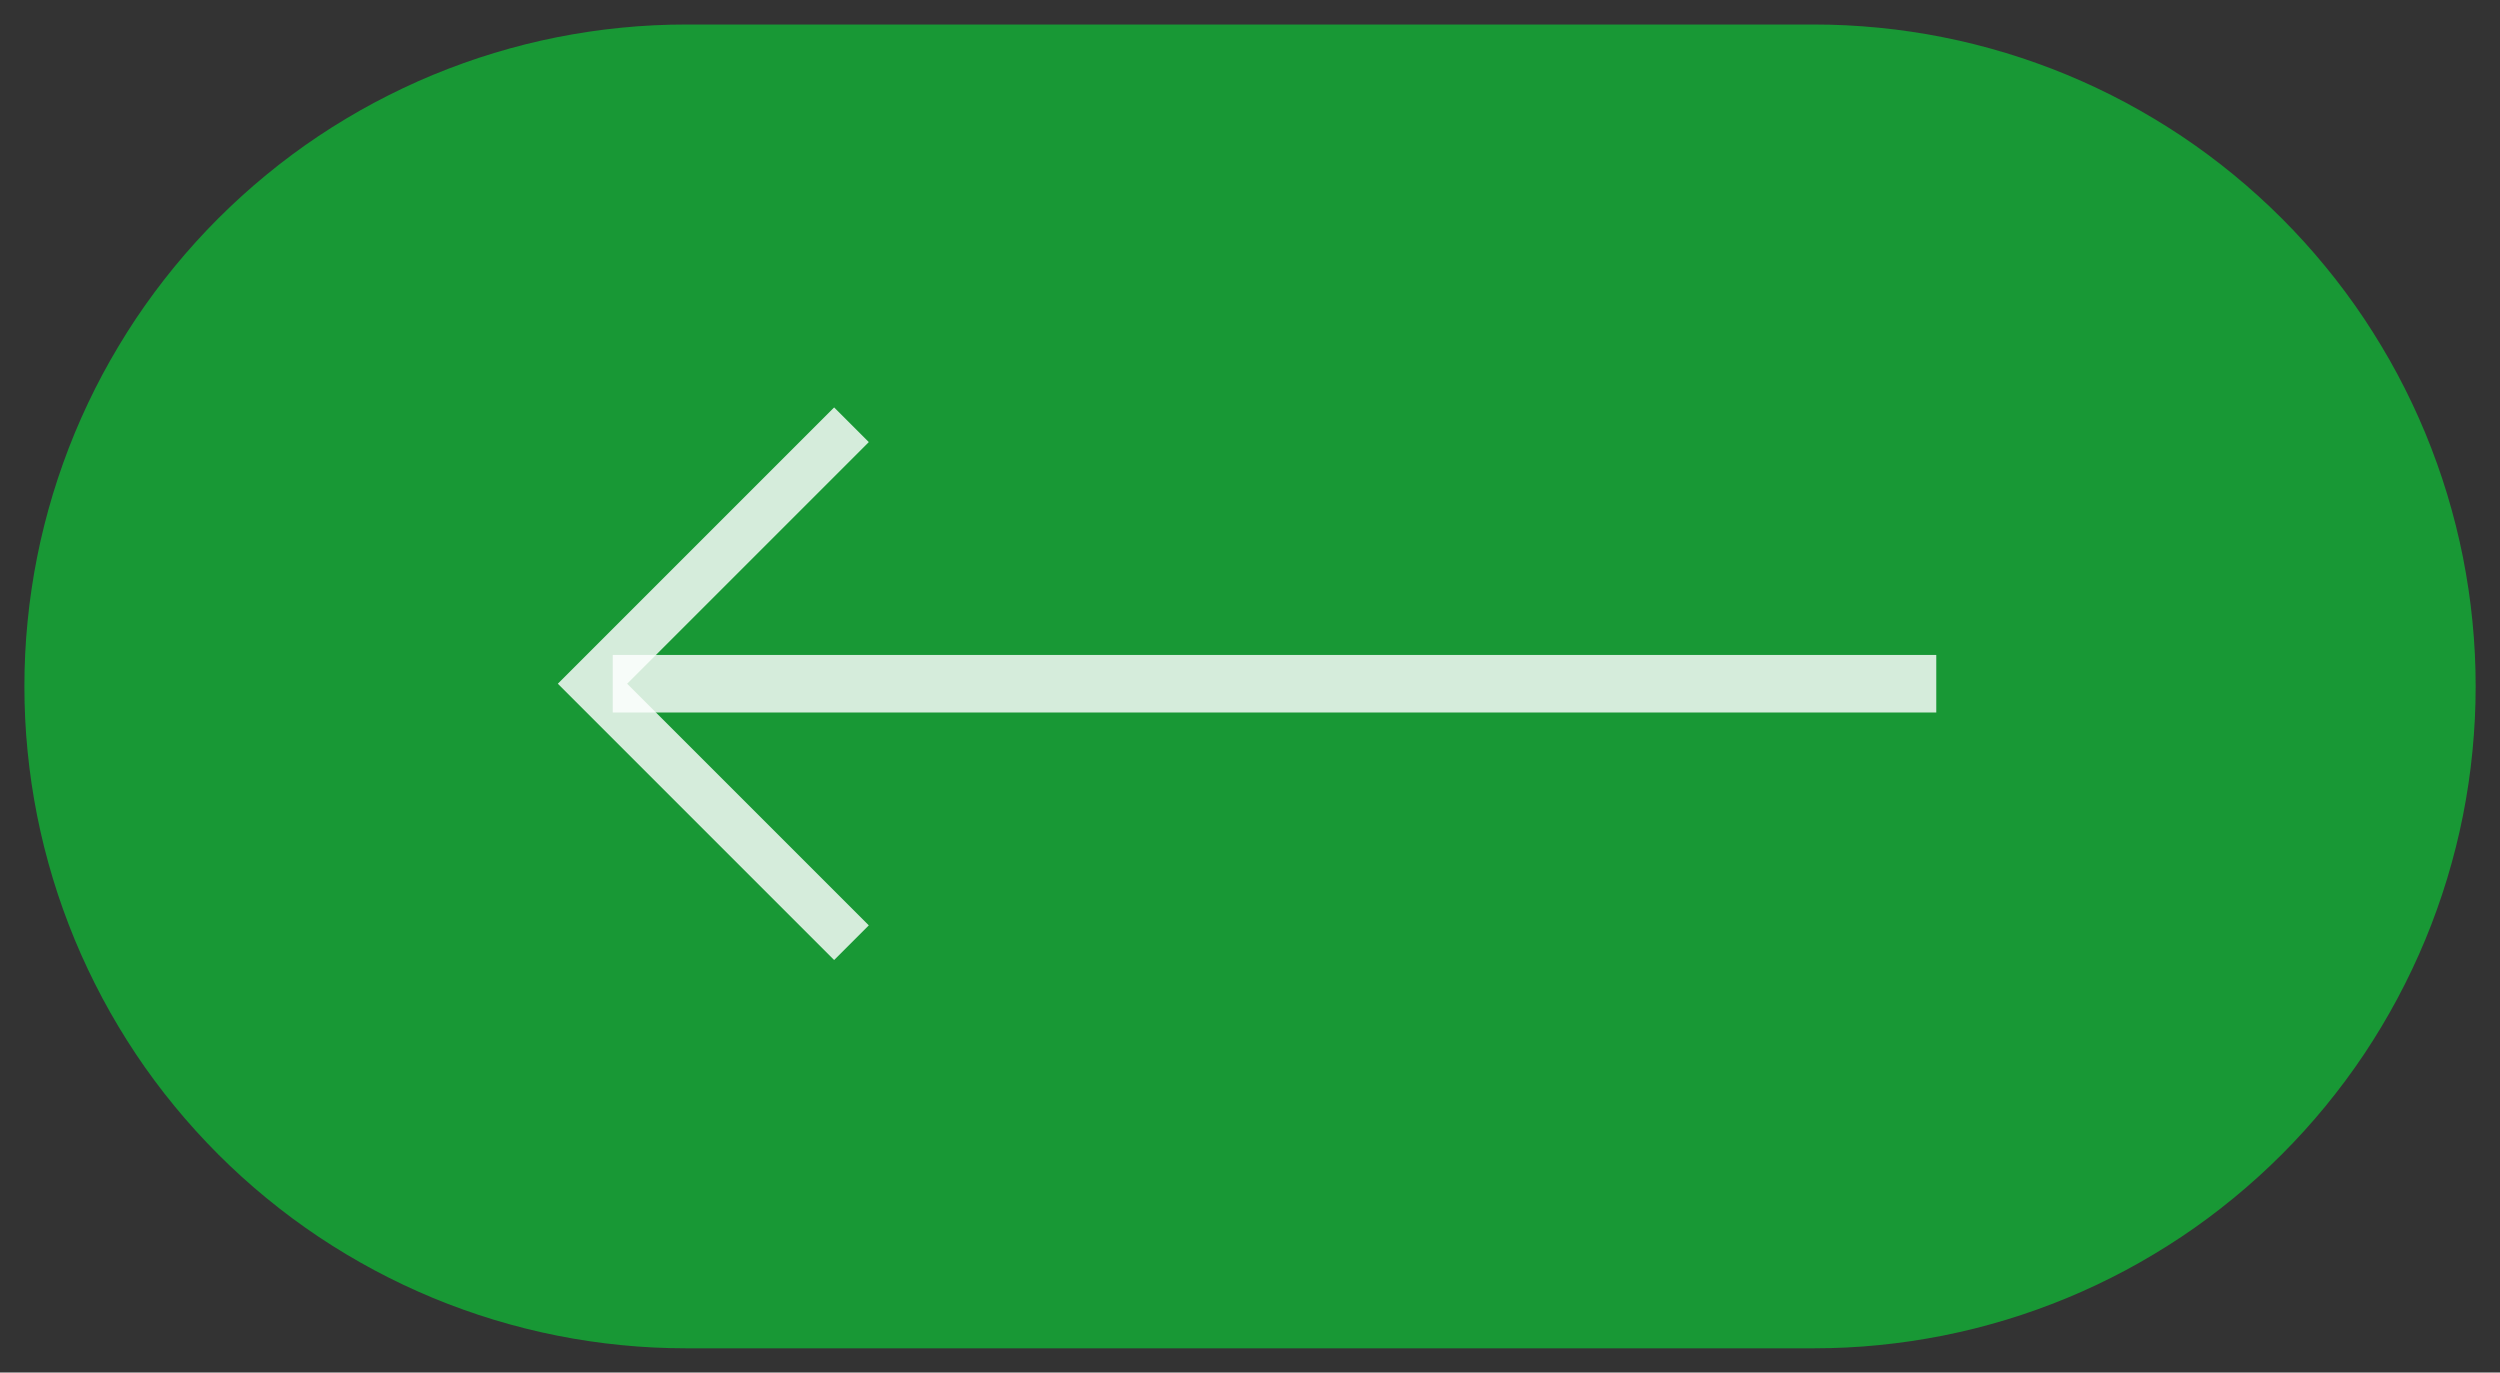 <svg width="51" height="28" xmlns="http://www.w3.org/2000/svg">

 <rect width="100%" height="100%" fill="#333333" stroke="none"/>

 <g>
  <title>background</title>
  <rect fill="none" id="canvas_background" height="402" width="582" y="-1" x="-1"/>
 </g>
 <g>
  <title>Layer 1</title>
  <path fill-rule="evenodd" fill="#189835" id="Rectangle-Copy-2" d="m37.001,0.5l-23.002,0q-0.331,0 -0.662,0.016q-0.331,0.016 -0.661,0.049q-0.33,0.032 -0.658,0.081q-0.328,0.049 -0.653,0.113q-0.325,0.065 -0.646,0.145q-0.321,0.081 -0.638,0.177q-0.317,0.096 -0.629,0.208q-0.312,0.112 -0.618,0.238q-0.306,0.127 -0.606,0.269q-0.299,0.142 -0.592,0.298q-0.292,0.156 -0.577,0.327q-0.284,0.17 -0.56,0.354q-0.276,0.184 -0.542,0.382q-0.266,0.197 -0.522,0.408q-0.256,0.21 -0.502,0.433q-0.245,0.223 -0.48,0.457q-0.234,0.234 -0.457,0.48q-0.223,0.246 -0.433,0.502q-0.21,0.256 -0.408,0.522q-0.197,0.266 -0.382,0.542q-0.184,0.276 -0.354,0.56q-0.17,0.284 -0.327,0.576q-0.156,0.292 -0.298,0.592q-0.142,0.3 -0.269,0.606q-0.127,0.306 -0.238,0.618q-0.112,0.312 -0.208,0.629q-0.096,0.317 -0.177,0.639q-0.081,0.322 -0.145,0.646q-0.065,0.325 -0.113,0.653q-0.049,0.328 -0.081,0.658q-0.033,0.33 -0.049,0.661q-0.016,0.331 -0.016,0.662l0,0.002q0,0.331 0.016,0.662q0.016,0.331 0.049,0.661q0.033,0.33 0.081,0.658q0.049,0.328 0.113,0.653q0.065,0.325 0.145,0.646q0.081,0.321 0.177,0.639q0.096,0.317 0.208,0.629q0.112,0.312 0.238,0.618q0.127,0.306 0.269,0.606q0.142,0.299 0.298,0.592q0.156,0.292 0.327,0.577q0.17,0.284 0.354,0.56q0.184,0.276 0.382,0.542q0.197,0.266 0.408,0.522q0.21,0.256 0.433,0.502q0.223,0.245 0.457,0.48q0.234,0.234 0.48,0.457q0.246,0.223 0.502,0.433q0.256,0.21 0.522,0.408q0.266,0.197 0.542,0.382q0.276,0.184 0.56,0.354q0.284,0.17 0.577,0.327q0.292,0.156 0.592,0.298q0.3,0.142 0.606,0.269q0.306,0.127 0.618,0.238q0.312,0.112 0.629,0.208q0.317,0.096 0.639,0.177q0.322,0.081 0.646,0.145q0.325,0.065 0.653,0.113q0.328,0.049 0.658,0.081q0.33,0.033 0.661,0.049q0.331,0.016 0.662,0.016l23.002,0q0.331,0 0.662,-0.016q0.331,-0.016 0.661,-0.049q0.33,-0.033 0.658,-0.081q0.328,-0.049 0.653,-0.113q0.325,-0.065 0.646,-0.145q0.321,-0.081 0.639,-0.177q0.317,-0.096 0.629,-0.208q0.312,-0.112 0.618,-0.238q0.306,-0.127 0.606,-0.269q0.3,-0.142 0.592,-0.298q0.292,-0.156 0.576,-0.327q0.284,-0.17 0.56,-0.354q0.276,-0.184 0.542,-0.382q0.266,-0.197 0.522,-0.408q0.256,-0.21 0.502,-0.433q0.246,-0.223 0.48,-0.457q0.234,-0.234 0.457,-0.48q0.223,-0.246 0.433,-0.502q0.21,-0.256 0.408,-0.522q0.197,-0.266 0.382,-0.542q0.184,-0.276 0.354,-0.56q0.17,-0.284 0.327,-0.577q0.156,-0.292 0.298,-0.592q0.142,-0.3 0.269,-0.606q0.127,-0.306 0.238,-0.618q0.112,-0.312 0.208,-0.629q0.096,-0.317 0.177,-0.639q0.081,-0.322 0.145,-0.646q0.065,-0.325 0.113,-0.653q0.049,-0.328 0.081,-0.658q0.032,-0.33 0.049,-0.661q0.016,-0.331 0.016,-0.662l0,-0.002q0,-0.331 -0.016,-0.662q-0.016,-0.331 -0.049,-0.661q-0.032,-0.33 -0.081,-0.658q-0.049,-0.328 -0.113,-0.653q-0.065,-0.325 -0.145,-0.646q-0.081,-0.321 -0.177,-0.639q-0.096,-0.317 -0.208,-0.629q-0.112,-0.312 -0.238,-0.618q-0.127,-0.306 -0.269,-0.606q-0.142,-0.3 -0.298,-0.592q-0.156,-0.292 -0.327,-0.576q-0.17,-0.284 -0.354,-0.56q-0.184,-0.276 -0.382,-0.542q-0.197,-0.266 -0.408,-0.522q-0.21,-0.256 -0.433,-0.502q-0.223,-0.246 -0.457,-0.48q-0.234,-0.234 -0.48,-0.457q-0.246,-0.223 -0.502,-0.433q-0.256,-0.21 -0.522,-0.408q-0.266,-0.197 -0.542,-0.382q-0.276,-0.184 -0.56,-0.354q-0.284,-0.17 -0.576,-0.327q-0.292,-0.156 -0.592,-0.298q-0.3,-0.142 -0.606,-0.269q-0.306,-0.127 -0.618,-0.238q-0.312,-0.112 -0.629,-0.208q-0.317,-0.096 -0.639,-0.177q-0.322,-0.081 -0.646,-0.145q-0.325,-0.065 -0.653,-0.113q-0.328,-0.049 -0.658,-0.081q-0.33,-0.032 -0.661,-0.049q-0.331,-0.016 -0.662,-0.016l0,0z"/>
  <path opacity="0.82" stroke="#FFFFFF" fill-rule="evenodd" fill="none" id="Path-2" d="m17.37,8.665l-5.283,5.283l5.283,5.283"/>
  <path opacity="0.82" fill-rule="evenodd" fill="#FFFFFF" id="Rectangle" d="m39.5,13.361l-27,0l0,1.174l27,0l0,-1.174z"/>
 </g>
</svg>
